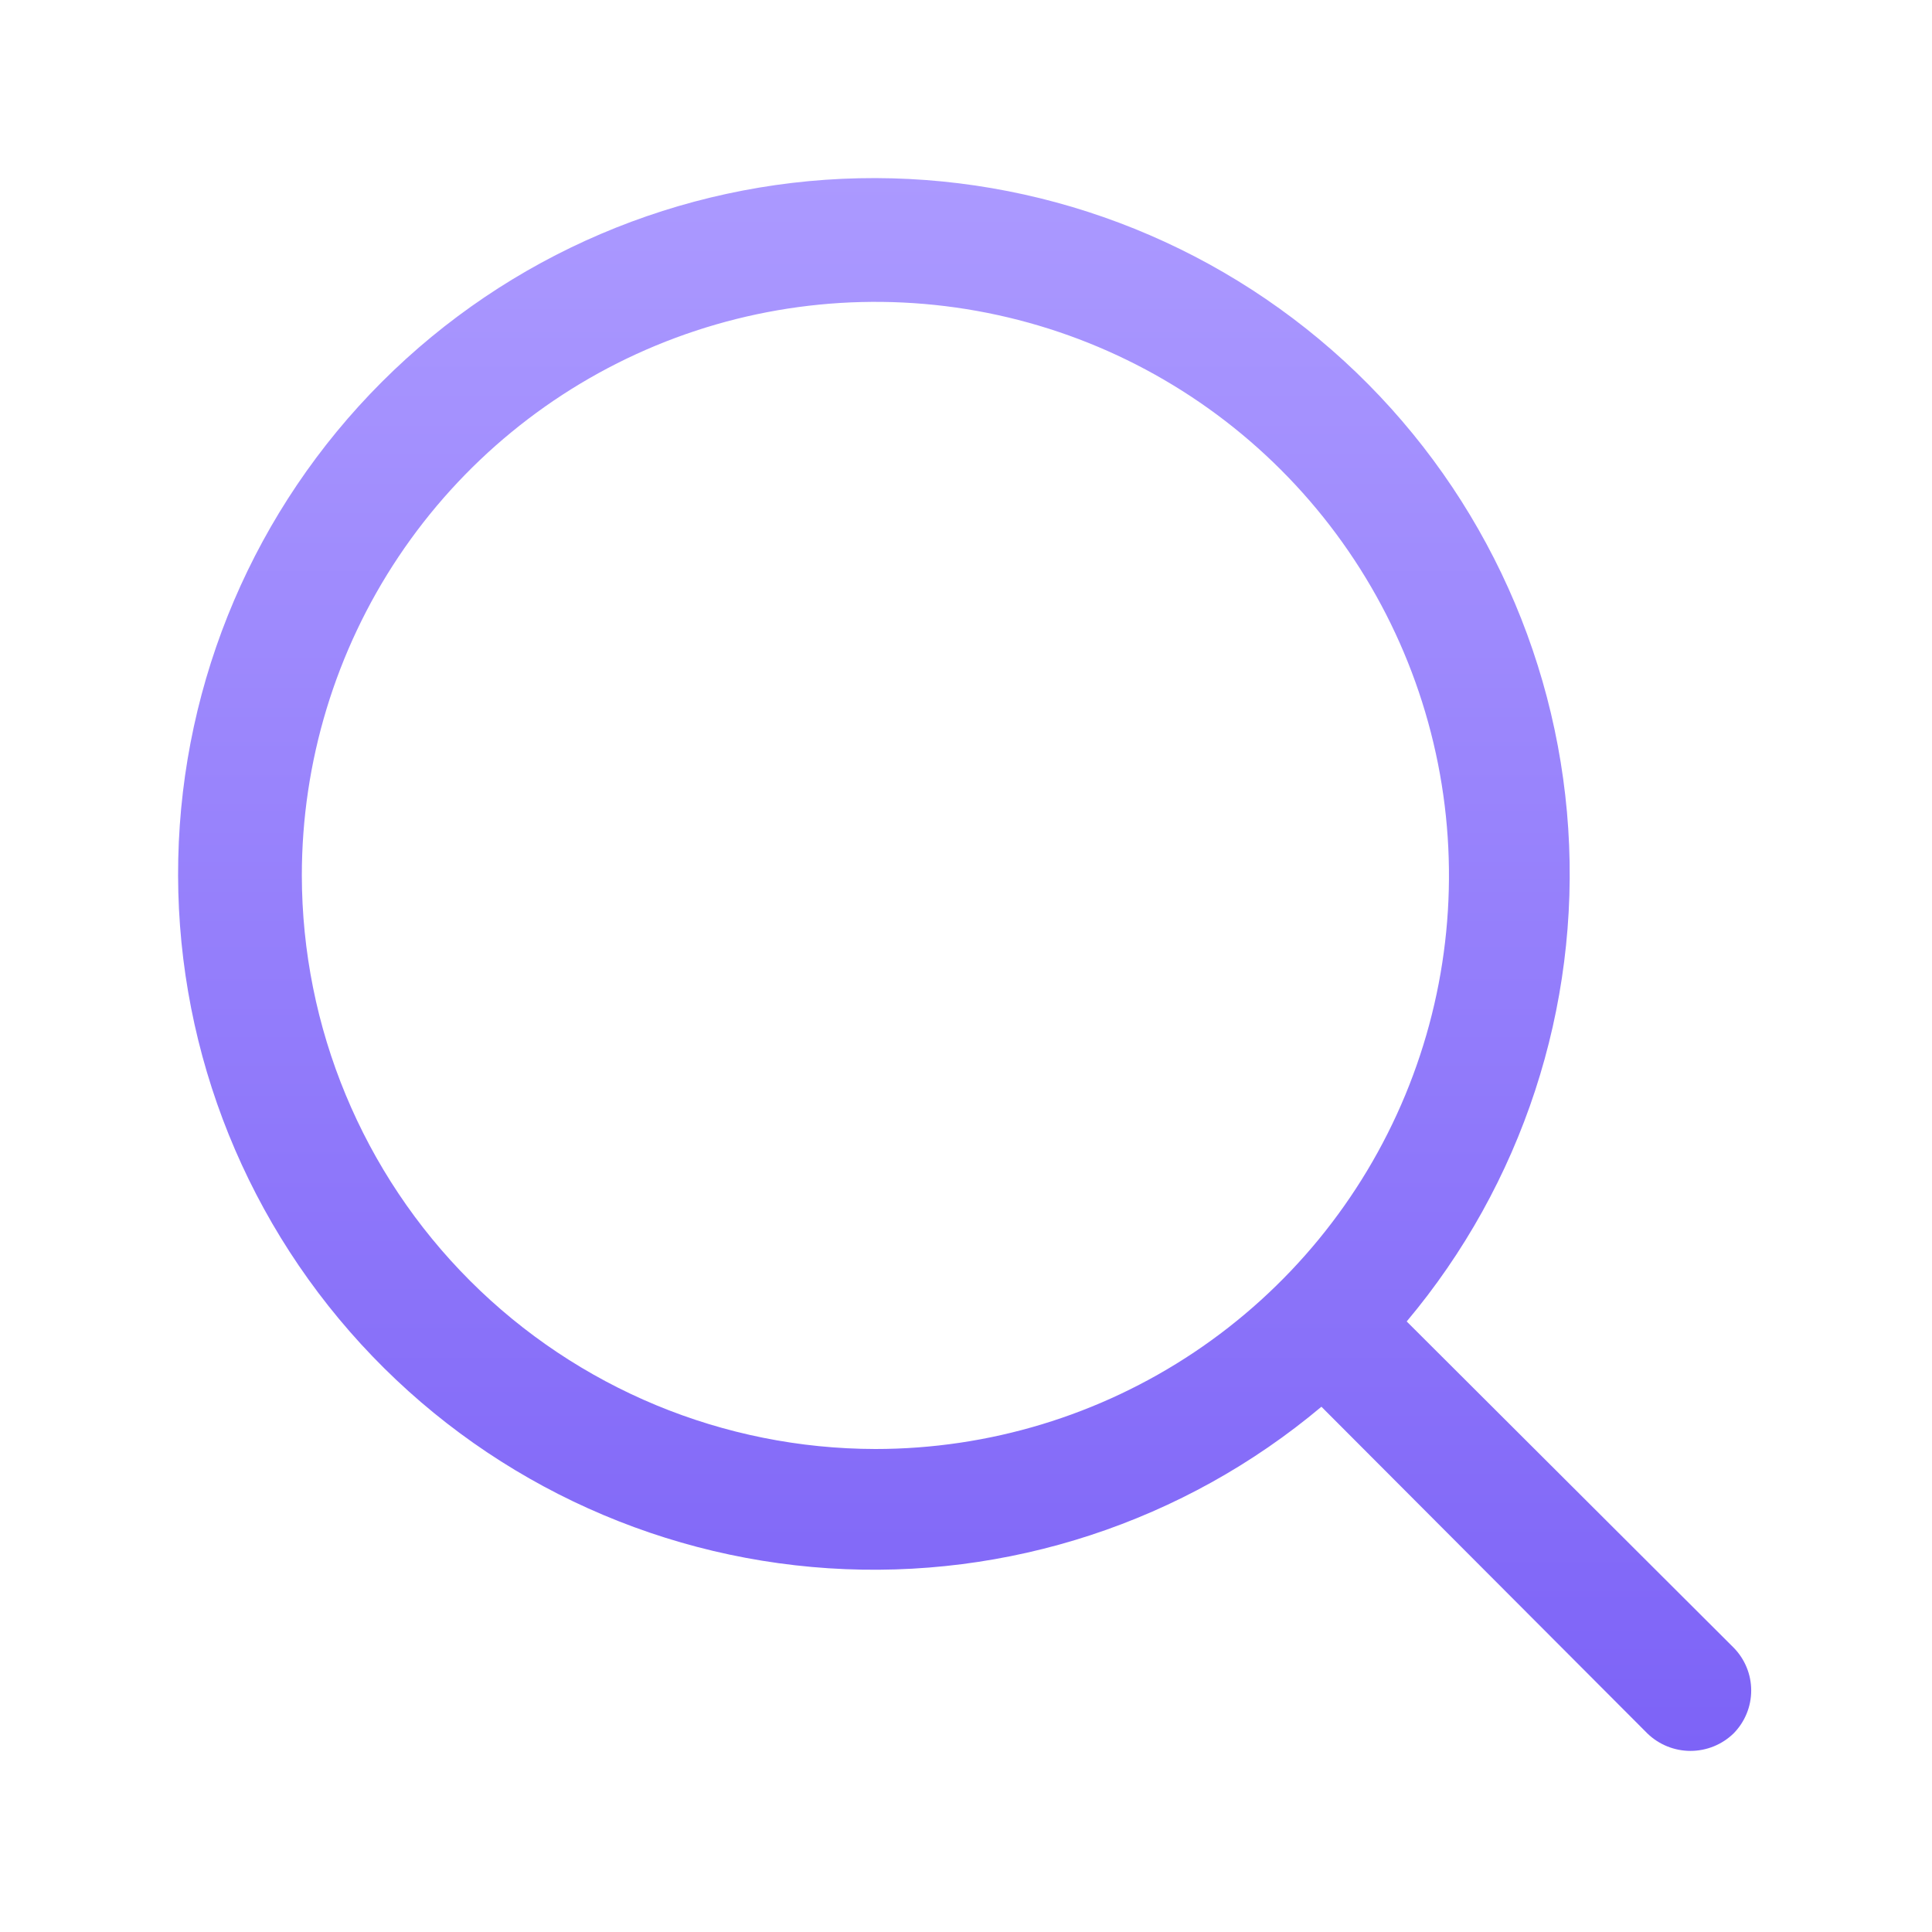 <?xml version="1.0" encoding="UTF-8"?> <svg xmlns="http://www.w3.org/2000/svg" width="57" height="57" viewBox="0 0 57 57" fill="none"> <path d="M51.143 48.606L41.502 38.987C44.905 34.936 46.612 29.728 46.268 24.448C45.924 19.169 43.555 14.227 39.656 10.652C35.756 7.076 30.627 5.145 25.337 5.259C20.048 5.374 15.008 7.527 11.267 11.267C7.526 15.008 5.373 20.049 5.259 25.338C5.144 30.628 7.076 35.757 10.651 39.656C14.226 43.556 19.169 45.925 24.448 46.269C29.727 46.613 34.935 44.906 38.986 41.503L48.605 51.144C48.946 51.473 49.401 51.657 49.874 51.657C50.348 51.657 50.803 51.473 51.143 51.144C51.478 50.806 51.666 50.35 51.666 49.875C51.666 49.4 51.478 48.944 51.143 48.606ZM8.905 25.828C8.905 22.481 9.898 19.21 11.757 16.427C13.617 13.644 16.26 11.475 19.352 10.194C22.444 8.914 25.846 8.578 29.129 9.231C32.411 9.884 35.426 11.496 37.793 13.863C40.16 16.229 41.771 19.244 42.424 22.527C43.077 25.809 42.742 29.212 41.461 32.304C40.18 35.396 38.011 38.039 35.229 39.898C32.446 41.758 29.174 42.75 25.827 42.75C21.341 42.744 17.041 40.959 13.868 37.787C10.696 34.615 8.911 30.314 8.905 25.828Z" fill="url(#paint0_linear_74_200)"></path> <defs> <linearGradient id="paint0_linear_74_200" x1="28.46" y1="5.255" x2="28.46" y2="51.657" gradientUnits="userSpaceOnUse"> <stop stop-color="#AB99FF"></stop> <stop offset="1" stop-color="#7D63F7"></stop> </linearGradient> </defs> </svg> 